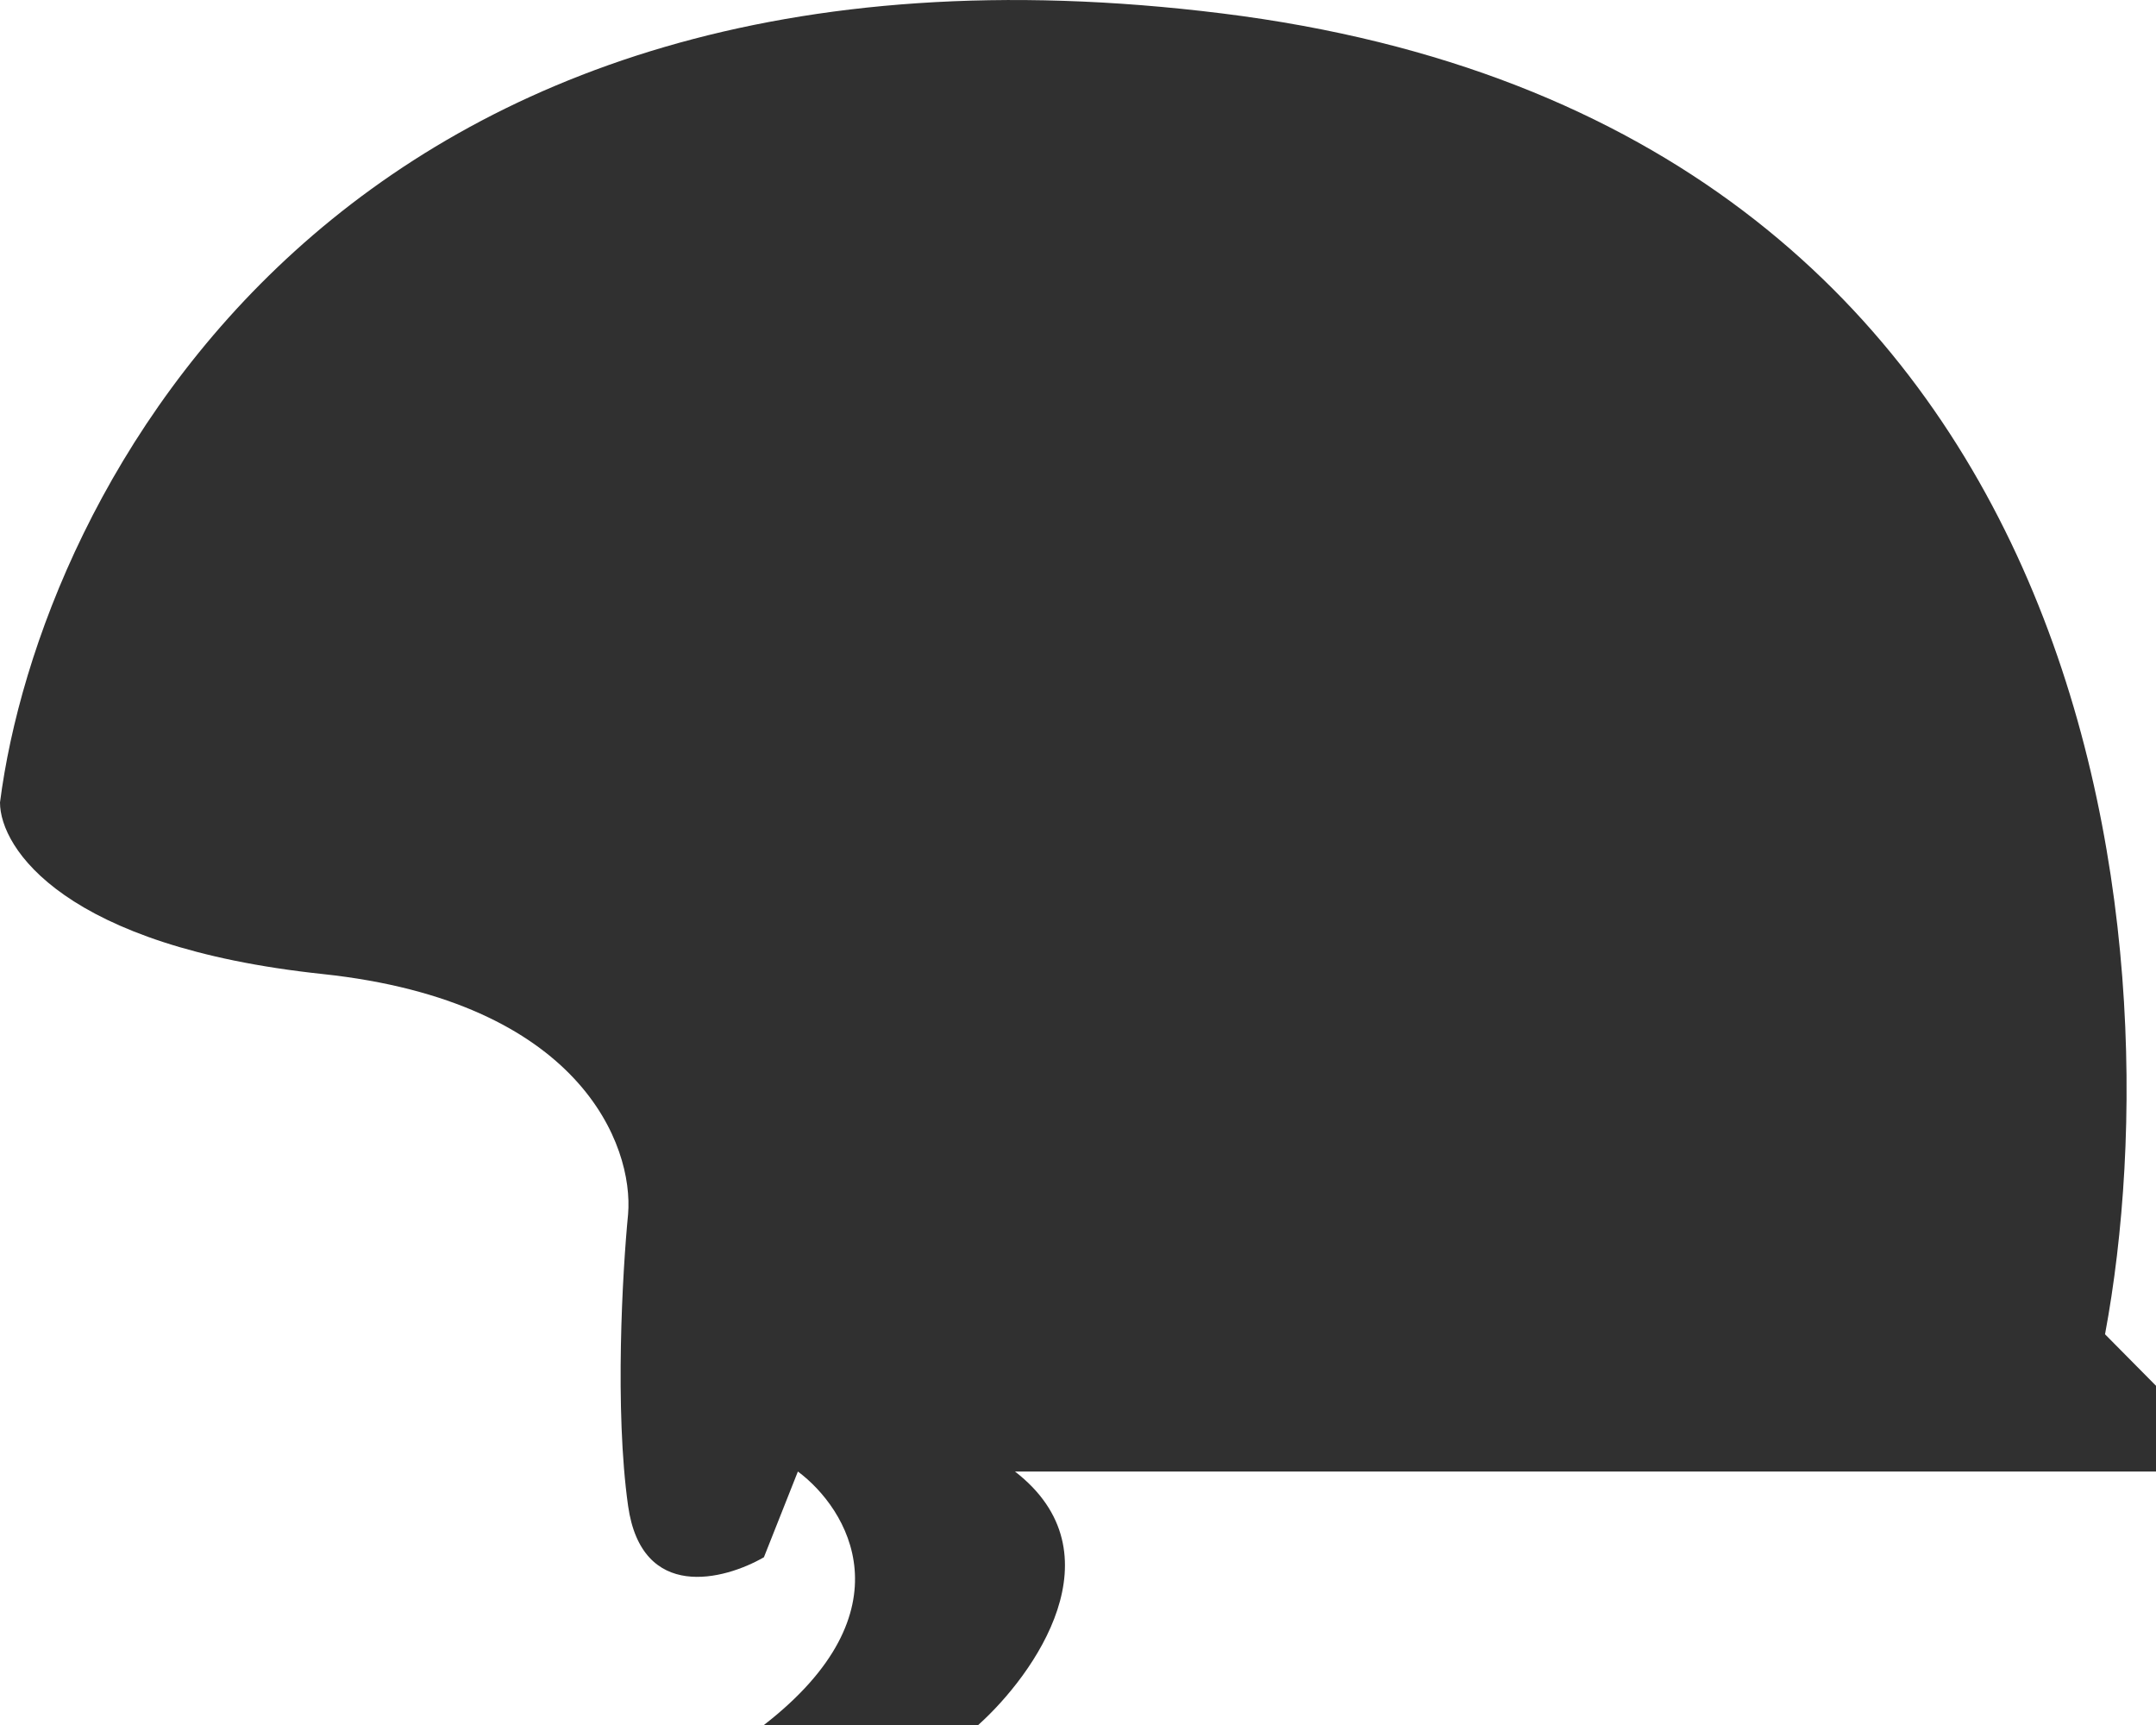 <svg width="25" height="20" viewBox="0 0 25 20" fill="none" xmlns="http://www.w3.org/2000/svg">
<path d="M0 9.304C0.459 5.725 3.937 -1.117 14.173 0.156C24.409 1.429 25.262 10.896 24.409 15.47L25 16.067V17.061H11.769C12.995 18.008 11.995 19.415 11.343 20H8.858C10.56 18.68 9.83 17.491 9.252 17.061L8.858 18.055C8.399 18.32 7.441 18.573 7.283 17.459C7.126 16.345 7.218 14.741 7.283 14.078C7.349 13.282 6.732 11.611 3.74 11.293C0.748 10.975 0 9.835 0 9.304Z" fill="#303030"/>
</svg>

